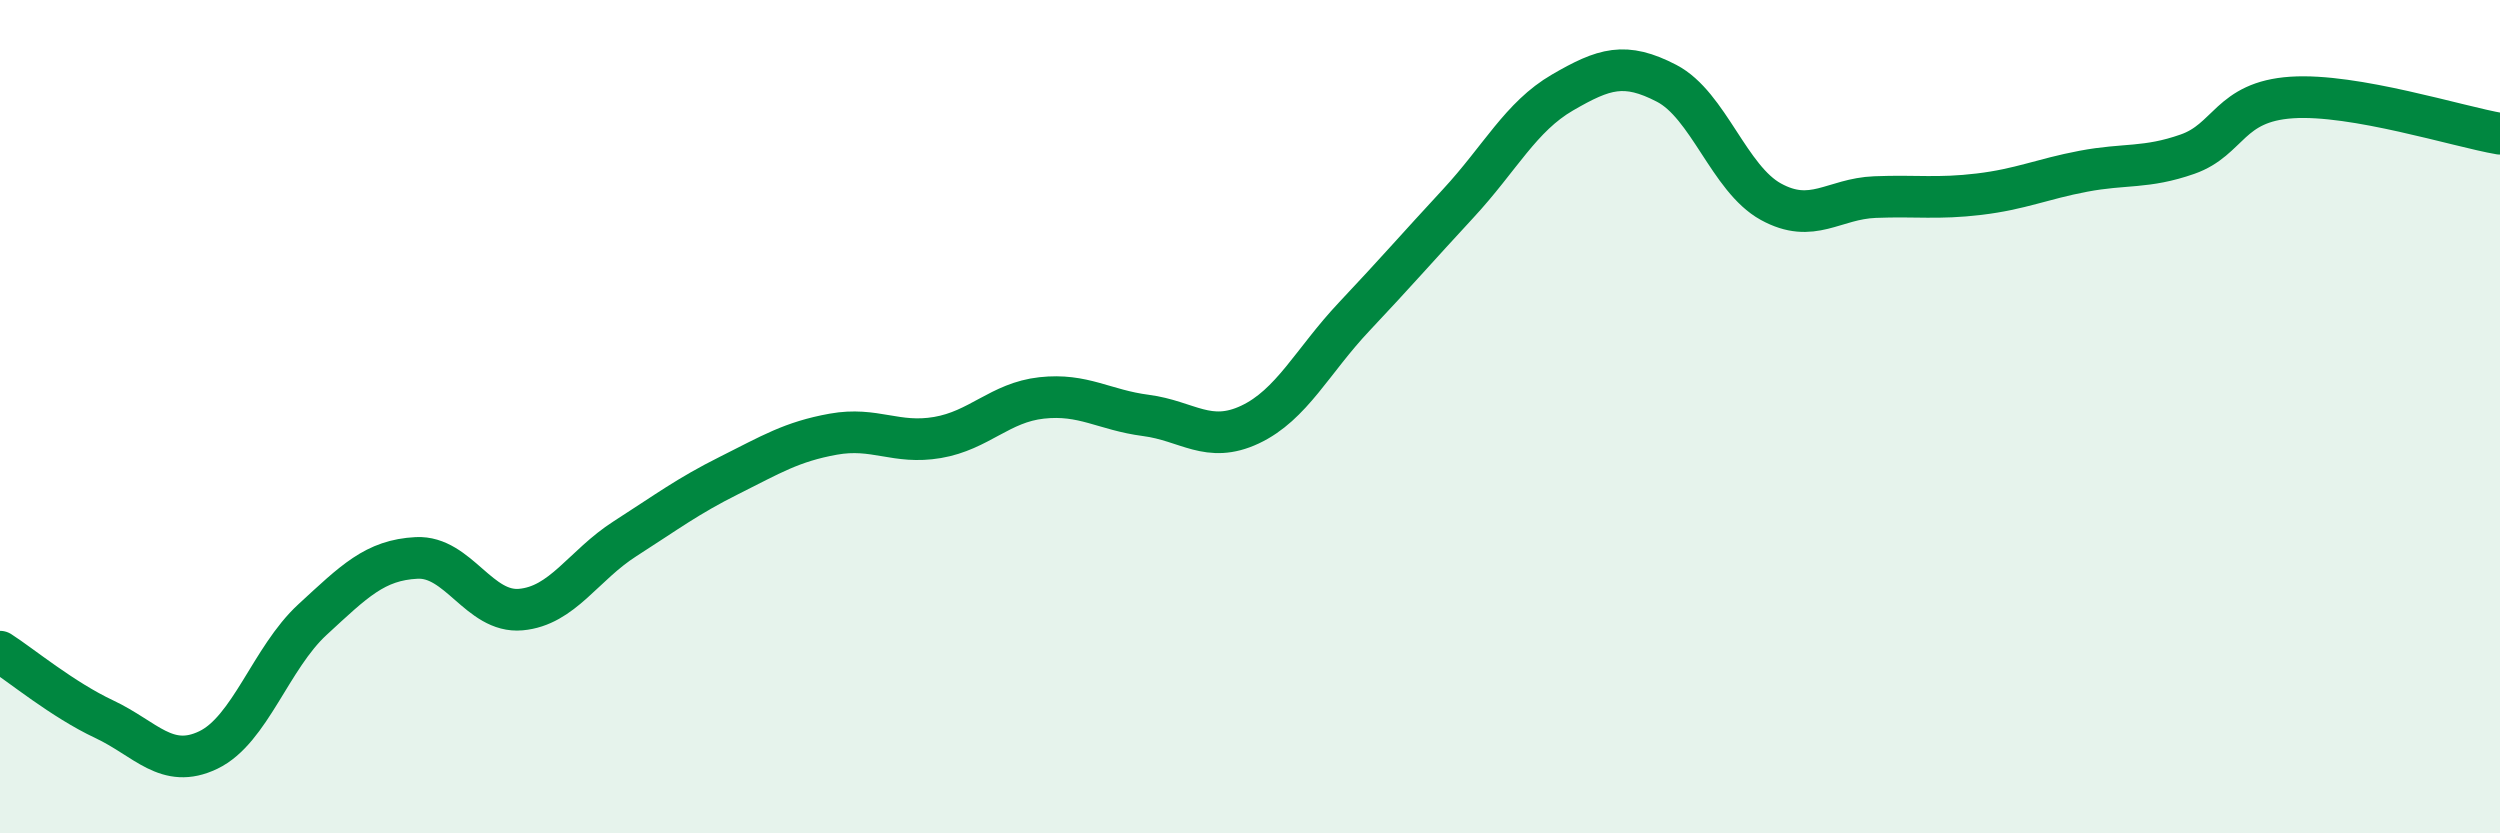 
    <svg width="60" height="20" viewBox="0 0 60 20" xmlns="http://www.w3.org/2000/svg">
      <path
        d="M 0,15.64 C 0.5,15.96 1.5,16.79 2.5,17.26 C 3.5,17.73 4,18.48 5,18 C 6,17.52 6.5,15.79 7.5,14.87 C 8.5,13.95 9,13.44 10,13.39 C 11,13.34 11.5,14.72 12.5,14.63 C 13.5,14.54 14,13.57 15,12.93 C 16,12.29 16.5,11.91 17.5,11.41 C 18.5,10.91 19,10.6 20,10.42 C 21,10.24 21.5,10.67 22.5,10.5 C 23.5,10.33 24,9.66 25,9.55 C 26,9.44 26.5,9.84 27.5,9.97 C 28.5,10.1 29,10.66 30,10.19 C 31,9.72 31.5,8.66 32.5,7.6 C 33.5,6.54 34,5.96 35,4.88 C 36,3.8 36.5,2.8 37.5,2.22 C 38.5,1.64 39,1.48 40,2 C 41,2.52 41.5,4.29 42.5,4.84 C 43.5,5.39 44,4.77 45,4.73 C 46,4.69 46.5,4.78 47.5,4.66 C 48.5,4.54 49,4.3 50,4.11 C 51,3.92 51.5,4.05 52.5,3.7 C 53.5,3.35 53.5,2.44 55,2.34 C 56.5,2.24 59,3.04 60,3.21L60 20L0 20Z"
        fill="#008740"
        opacity="0.1"
        stroke-linecap="round"
        stroke-linejoin="round"
      />
      <path
        d="M 0,15.64 C 0.5,15.96 1.5,16.79 2.5,17.26 C 3.5,17.73 4,18.48 5,18 C 6,17.52 6.5,15.79 7.5,14.87 C 8.5,13.95 9,13.44 10,13.39 C 11,13.34 11.5,14.72 12.5,14.63 C 13.5,14.54 14,13.57 15,12.93 C 16,12.29 16.5,11.91 17.5,11.41 C 18.5,10.91 19,10.6 20,10.42 C 21,10.24 21.5,10.67 22.5,10.5 C 23.5,10.33 24,9.66 25,9.55 C 26,9.44 26.5,9.84 27.5,9.97 C 28.5,10.1 29,10.66 30,10.19 C 31,9.72 31.5,8.66 32.5,7.6 C 33.5,6.54 34,5.96 35,4.88 C 36,3.8 36.5,2.8 37.5,2.22 C 38.5,1.64 39,1.48 40,2 C 41,2.52 41.5,4.29 42.5,4.84 C 43.5,5.39 44,4.77 45,4.73 C 46,4.69 46.5,4.78 47.5,4.66 C 48.5,4.54 49,4.3 50,4.11 C 51,3.92 51.5,4.05 52.5,3.7 C 53.5,3.35 53.5,2.44 55,2.34 C 56.5,2.24 59,3.04 60,3.21"
        stroke="#008740"
        stroke-width="1"
        fill="none"
        stroke-linecap="round"
        stroke-linejoin="round"
      />
    </svg>
  
